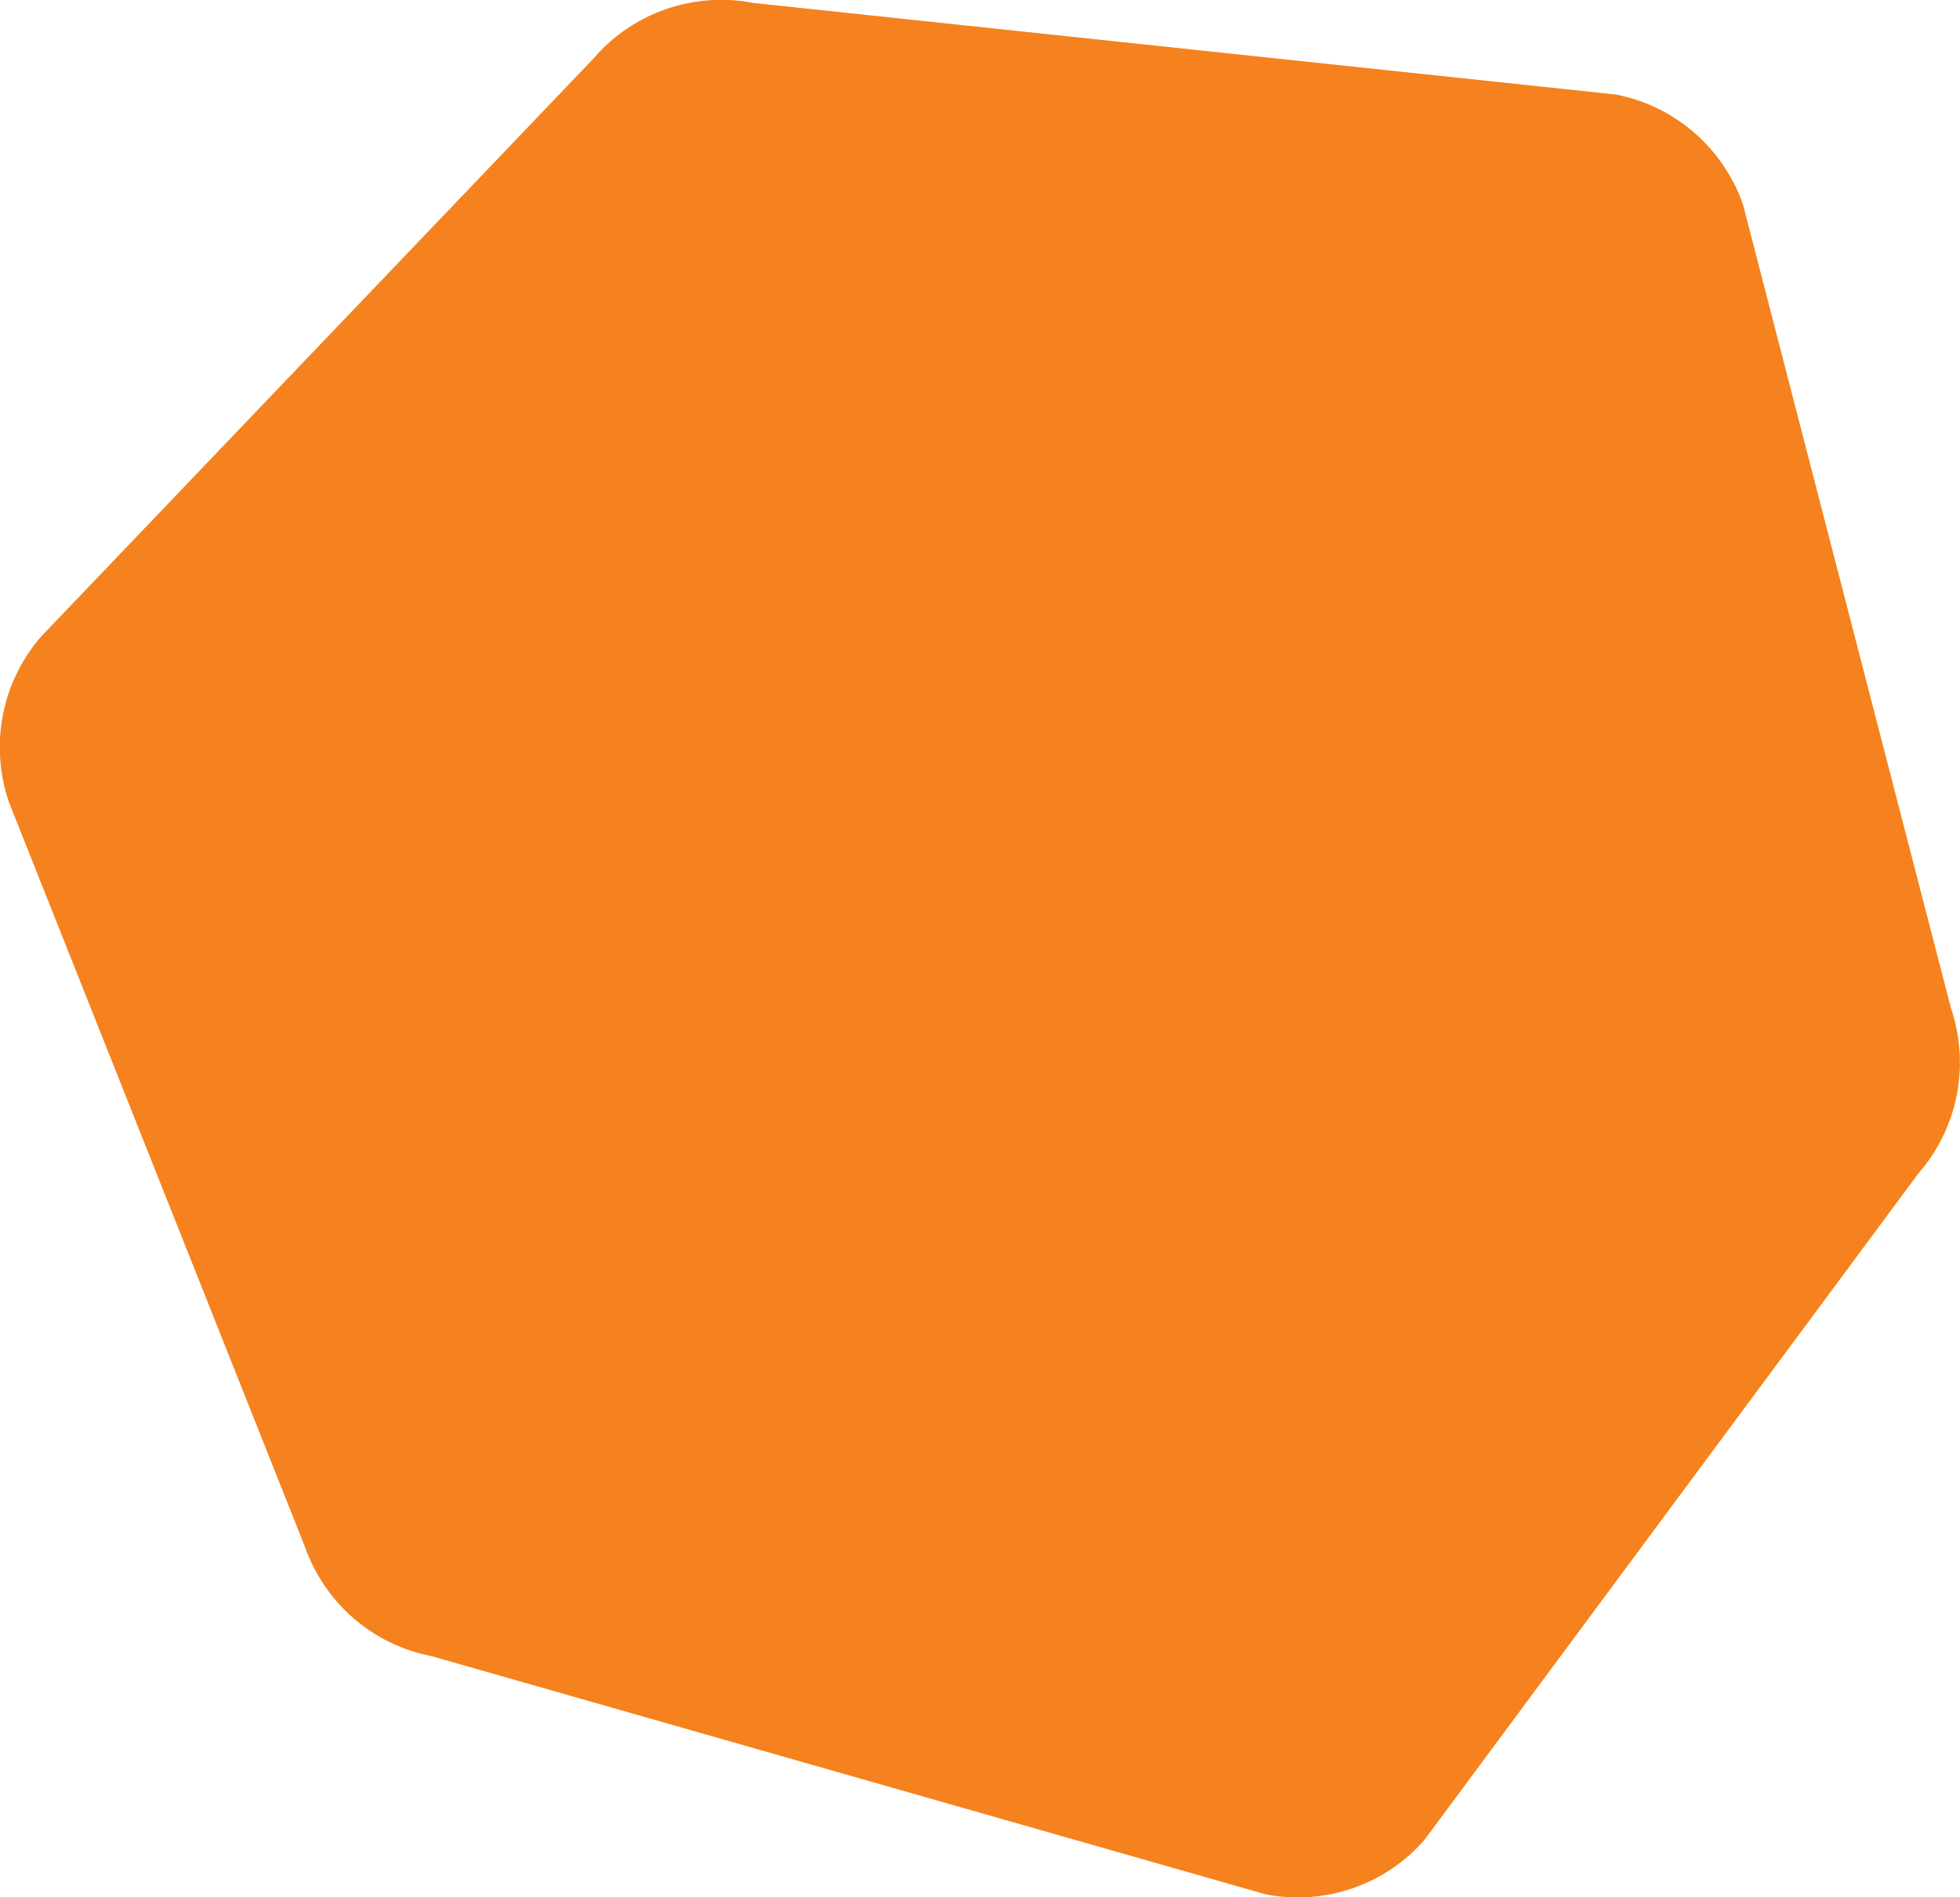 <svg xmlns="http://www.w3.org/2000/svg" xmlns:xlink="http://www.w3.org/1999/xlink" xml:space="preserve" x="0" y="0" version="1.1" viewBox="0 0 395.8 383.2"><defs><path d="M8.8-32.1h379.6v422.8H8.8z" id="a" transform="rotate(-79 198.55 179.293)"/></defs><clipPath id="b"><use xlink:href="#a" overflow="visible"/></clipPath><g clip-path="url(#b)"><path d="m326.255 19.132-174.2-18.5c-11.9-2.3-24.2 1.9-32.1 11.1l-111.6 116.8c-8 9.2-10.4 21.9-6.5 33.4l59.7 150.2c4 11.5 13.7 20 25.7 22.3l168.4 48.1c11.9 2.3 24.2-1.9 32.1-11.1l99.7-134.5c8-9.2 10.4-21.9 6.5-33.4l-42-162.1c-3.9-11.5-13.7-20-25.7-22.3" fill="#faa61a"/></g><path d="M-45.165 325.221 27.266-47.405 442.298 33.27l-72.431 372.626z" fill="none"/><path d="M326.3 19.1 152.1.6c-11.9-2.3-24.2 1.9-32.1 11.1L8.3 128.6c-8 9.2-10.4 21.9-6.5 33.4l59.7 150.2c4 11.5 13.7 20 25.7 22.3l168.4 48.1c11.9 2.3 24.2-1.9 32.1-11.1l99.7-134.6c8-9.2 10.4-21.9 6.5-33.4L352 41.4c-4-11.5-13.8-20-25.7-22.3" fill="#f5821f"/></svg>